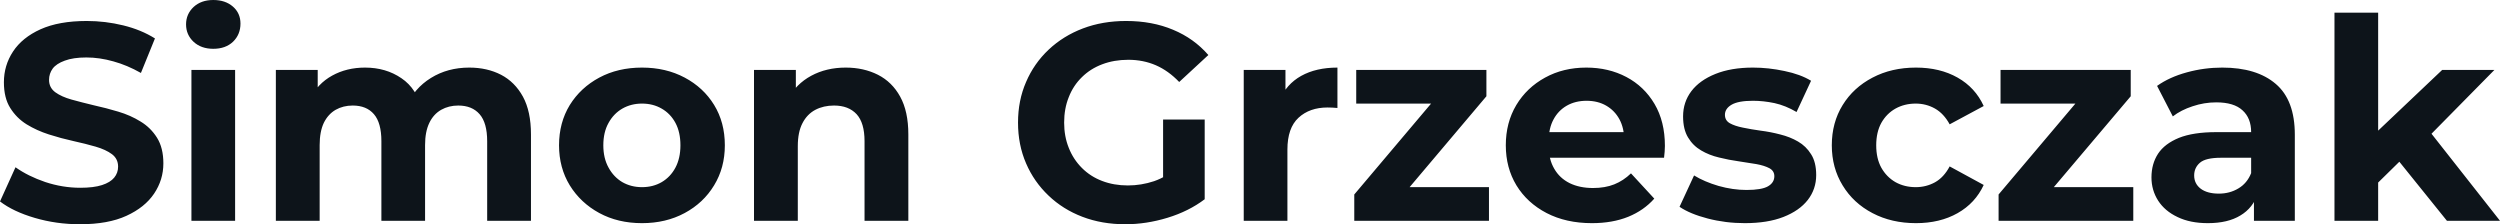 <svg fill="#0d141a" viewBox="0 0 204.907 18.377" height="100%" width="100%" xmlns="http://www.w3.org/2000/svg"><path preserveAspectRatio="none" d="M6.55 18.38L6.55 18.38Q4.62 18.38 2.85 17.86Q1.08 17.34 0 16.51L0 16.51L1.27 13.71Q2.30 14.44 3.71 14.92Q5.13 15.39 6.58 15.39L6.58 15.39Q7.68 15.39 8.36 15.17Q9.04 14.95 9.36 14.56Q9.68 14.17 9.68 13.66L9.68 13.66Q9.68 13.02 9.18 12.64Q8.67 12.26 7.84 12.02Q7.01 11.78 6.01 11.56Q5.01 11.34 4.01 11.02Q3.01 10.70 2.18 10.19Q1.36 9.68 0.84 8.85Q0.32 8.03 0.32 6.74L0.32 6.74Q0.32 5.36 1.07 4.22Q1.82 3.08 3.32 2.40Q4.83 1.72 7.11 1.72L7.11 1.72Q8.63 1.72 10.10 2.08Q11.57 2.44 12.70 3.15L12.70 3.15L11.55 5.98Q10.42 5.34 9.29 5.03Q8.16 4.71 7.08 4.71L7.08 4.71Q6.00 4.71 5.31 4.97Q4.62 5.22 4.32 5.62Q4.02 6.03 4.02 6.55L4.02 6.55Q4.02 7.18 4.53 7.56Q5.04 7.93 5.86 8.16Q6.69 8.39 7.69 8.63Q8.69 8.85 9.69 9.15Q10.70 9.45 11.52 9.96Q12.35 10.46 12.87 11.29Q13.39 12.12 13.39 13.39L13.39 13.39Q13.39 14.74 12.63 15.87Q11.87 17.00 10.36 17.69Q8.86 18.38 6.55 18.38ZM19.27 18.10L15.69 18.10L15.69 5.73L19.27 5.73L19.27 18.10ZM17.48 4.00L17.48 4.00Q16.49 4.00 15.87 3.43Q15.25 2.85 15.25 2.00L15.25 2.00Q15.25 1.15 15.87 0.57Q16.49 0 17.48 0L17.48 0Q18.47 0 19.09 0.54Q19.71 1.08 19.71 1.93L19.71 1.93Q19.71 2.83 19.10 3.42Q18.49 4.00 17.48 4.00ZM26.20 18.10L22.61 18.10L22.61 5.73L26.04 5.73L26.04 9.11L25.39 8.12Q26.04 6.85 27.22 6.20Q28.41 5.54 29.92 5.54L29.92 5.54Q31.63 5.54 32.90 6.41Q34.18 7.27 34.59 9.04L34.59 9.04L33.33 8.69Q33.95 7.24 35.32 6.39Q36.69 5.54 38.46 5.54L38.46 5.54Q39.93 5.54 41.07 6.13Q42.20 6.72 42.86 7.92Q43.52 9.13 43.52 11.02L43.52 11.02L43.52 18.10L39.93 18.10L39.93 11.57Q39.93 10.07 39.31 9.36Q38.69 8.65 37.56 8.65L37.56 8.65Q36.78 8.65 36.16 9.00Q35.53 9.36 35.19 10.07Q34.84 10.79 34.84 11.89L34.84 11.89L34.84 18.10L31.26 18.10L31.26 11.57Q31.26 10.07 30.65 9.36Q30.04 8.65 28.91 8.65L28.91 8.65Q28.13 8.65 27.51 9.00Q26.89 9.36 26.54 10.07Q26.20 10.79 26.20 11.89L26.20 11.89L26.20 18.10ZM52.62 18.29L52.62 18.29Q50.65 18.29 49.12 17.46Q47.59 16.63 46.70 15.19Q45.82 13.75 45.82 11.91L45.82 11.91Q45.82 10.05 46.70 8.61Q47.59 7.18 49.12 6.36Q50.65 5.54 52.62 5.54L52.62 5.54Q54.58 5.54 56.12 6.36Q57.66 7.18 58.53 8.60Q59.41 10.03 59.41 11.91L59.41 11.91Q59.41 13.75 58.53 15.19Q57.66 16.63 56.12 17.46Q54.58 18.29 52.62 18.29ZM52.62 15.34L52.62 15.34Q53.52 15.34 54.23 14.93Q54.95 14.51 55.36 13.74Q55.77 12.97 55.77 11.91L55.77 11.91Q55.77 10.83 55.36 10.07Q54.95 9.31 54.23 8.90Q53.52 8.49 52.62 8.49L52.62 8.49Q51.73 8.49 51.01 8.90Q50.30 9.31 49.88 10.07Q49.45 10.83 49.45 11.91L49.45 11.91Q49.45 12.97 49.88 13.74Q50.30 14.51 51.01 14.93Q51.73 15.34 52.62 15.34ZM65.39 18.10L61.80 18.10L61.80 5.73L65.23 5.73L65.23 9.15L64.58 8.12Q65.25 6.88 66.49 6.21Q67.73 5.54 69.32 5.54L69.32 5.54Q70.79 5.54 71.96 6.13Q73.12 6.72 73.78 7.92Q74.45 9.13 74.45 11.02L74.45 11.02L74.45 18.10L70.86 18.10L70.86 11.57Q70.86 10.07 70.21 9.36Q69.55 8.65 68.36 8.65L68.36 8.65Q67.50 8.65 66.83 9.00Q66.15 9.36 65.77 10.10Q65.39 10.83 65.39 11.98L65.39 11.98L65.39 18.10ZM92.23 18.38L92.23 18.38Q90.32 18.38 88.72 17.77Q87.12 17.16 85.94 16.03Q84.75 14.90 84.10 13.39Q83.44 11.87 83.44 10.05L83.44 10.05Q83.44 8.23 84.10 6.72Q84.75 5.20 85.95 4.07Q87.15 2.94 88.76 2.33Q90.37 1.72 92.30 1.72L92.30 1.72Q94.44 1.72 96.15 2.44Q97.86 3.15 99.04 4.51L99.04 4.51L96.65 6.72Q95.77 5.80 94.74 5.35Q93.70 4.90 92.48 4.90L92.48 4.90Q91.31 4.90 90.34 5.27Q89.38 5.63 88.68 6.32Q87.97 7.01 87.60 7.96Q87.22 8.90 87.22 10.05L87.22 10.05Q87.22 11.18 87.60 12.12Q87.97 13.06 88.68 13.77Q89.38 14.47 90.33 14.83Q91.29 15.20 92.44 15.20L92.44 15.20Q93.54 15.20 94.59 14.85Q95.63 14.49 96.62 13.64L96.62 13.64L98.74 16.33Q97.43 17.32 95.69 17.85Q93.95 18.38 92.23 18.38ZM98.74 9.80L98.74 16.33L95.33 15.85L95.33 9.80L98.74 9.80ZM105.52 18.10L101.94 18.10L101.94 5.73L105.36 5.73L105.36 9.22L104.88 8.21Q105.43 6.90 106.65 6.22Q107.87 5.54 109.62 5.54L109.62 5.54L109.62 8.85Q109.39 8.83 109.20 8.82Q109.02 8.81 108.81 8.81L108.81 8.81Q107.34 8.81 106.43 9.65Q105.52 10.49 105.52 12.26L105.52 12.26L105.52 18.10ZM122.04 18.10L111.00 18.10L111.00 15.94L118.31 7.29L118.93 8.49L111.16 8.49L111.16 5.73L121.83 5.73L121.83 7.89L114.52 16.54L113.87 15.34L122.04 15.34L122.04 18.10ZM130.48 18.29L130.48 18.29Q128.36 18.29 126.76 17.46Q125.17 16.63 124.29 15.19Q123.42 13.75 123.42 11.91L123.42 11.91Q123.42 10.05 124.28 8.61Q125.14 7.18 126.64 6.36Q128.13 5.54 130.02 5.54L130.02 5.54Q131.84 5.54 133.30 6.31Q134.76 7.08 135.61 8.52Q136.46 9.96 136.46 11.96L136.46 11.96Q136.46 12.17 136.44 12.43Q136.41 12.70 136.39 12.93L136.39 12.93L126.34 12.93L126.34 10.83L134.50 10.83L133.12 11.45Q133.12 10.49 132.73 9.77Q132.34 9.06 131.65 8.66Q130.96 8.26 130.04 8.26L130.04 8.26Q129.12 8.26 128.42 8.66Q127.72 9.06 127.33 9.79Q126.94 10.51 126.94 11.50L126.94 11.50L126.94 12.05Q126.94 13.06 127.39 13.83Q127.83 14.60 128.65 15.01Q129.47 15.41 130.57 15.41L130.57 15.41Q131.56 15.41 132.31 15.11Q133.06 14.81 133.68 14.21L133.68 14.21L135.59 16.28Q134.73 17.25 133.45 17.77Q132.16 18.29 130.48 18.29ZM143.01 18.29L143.01 18.29Q141.43 18.29 139.97 17.91Q138.51 17.53 137.66 16.95L137.66 16.95L138.85 14.38Q139.70 14.90 140.86 15.24Q142.03 15.57 143.15 15.57L143.15 15.57Q144.39 15.57 144.91 15.27Q145.43 14.97 145.43 14.44L145.43 14.44Q145.43 14.01 145.03 13.79Q144.62 13.57 143.96 13.45Q143.29 13.34 142.50 13.22Q141.70 13.11 140.90 12.91Q140.09 12.72 139.43 12.33Q138.76 11.94 138.36 11.27Q137.95 10.60 137.95 9.54L137.95 9.54Q137.95 8.37 138.63 7.47Q139.31 6.58 140.60 6.06Q141.89 5.54 143.68 5.54L143.68 5.54Q144.95 5.54 146.26 5.82Q147.57 6.09 148.44 6.62L148.44 6.62L147.25 9.18Q146.35 8.65 145.44 8.45Q144.53 8.26 143.68 8.26L143.68 8.26Q142.48 8.26 141.93 8.58Q141.38 8.90 141.38 9.41L141.38 9.41Q141.38 9.87 141.78 10.10Q142.19 10.33 142.85 10.46Q143.52 10.60 144.31 10.71Q145.11 10.81 145.91 11.02Q146.72 11.22 147.37 11.60Q148.03 11.98 148.44 12.64Q148.86 13.29 148.86 14.35L148.86 14.35Q148.86 15.50 148.17 16.39Q147.48 17.27 146.18 17.78Q144.88 18.29 143.01 18.29ZM157.04 18.29L157.04 18.29Q155.04 18.29 153.48 17.47Q151.91 16.65 151.03 15.20Q150.14 13.75 150.14 11.91L150.14 11.91Q150.14 10.05 151.03 8.61Q151.91 7.18 153.48 6.36Q155.04 5.54 157.04 5.54L157.04 5.54Q159.00 5.54 160.45 6.36Q161.90 7.18 162.59 8.69L162.59 8.69L159.80 10.19Q159.32 9.31 158.60 8.90Q157.87 8.49 157.02 8.49L157.02 8.49Q156.10 8.49 155.36 8.90Q154.63 9.31 154.20 10.07Q153.78 10.83 153.78 11.91L153.78 11.91Q153.78 12.99 154.20 13.75Q154.63 14.51 155.36 14.93Q156.10 15.34 157.02 15.34L157.02 15.34Q157.87 15.34 158.60 14.94Q159.32 14.54 159.80 13.64L159.80 13.64L162.59 15.16Q161.90 16.65 160.45 17.47Q159.00 18.29 157.04 18.29ZM174.85 18.10L163.81 18.10L163.81 15.94L171.12 7.29L171.74 8.49L163.97 8.49L163.97 5.73L174.64 5.73L174.64 7.89L167.32 16.54L166.68 15.34L174.85 15.34L174.85 18.10ZM188.09 18.10L184.74 18.10L184.74 15.69L184.51 15.16L184.51 10.83Q184.51 9.68 183.80 9.04Q183.10 8.39 181.65 8.39L181.65 8.39Q180.66 8.39 179.71 8.71Q178.76 9.02 178.09 9.54L178.09 9.54L176.80 7.04Q177.81 6.32 179.24 5.93Q180.66 5.54 182.14 5.54L182.14 5.54Q184.97 5.54 186.53 6.88Q188.09 8.21 188.09 11.04L188.09 11.04L188.09 18.10ZM180.96 18.29L180.96 18.29Q179.51 18.29 178.48 17.79Q177.44 17.30 176.89 16.45Q176.34 15.59 176.34 14.54L176.34 14.54Q176.34 13.43 176.88 12.60Q177.42 11.78 178.59 11.30Q179.77 10.83 181.65 10.83L181.65 10.83L184.94 10.83L184.94 12.93L182.04 12.93Q180.78 12.93 180.31 13.34Q179.84 13.75 179.84 14.38L179.84 14.38Q179.84 15.06 180.38 15.47Q180.92 15.87 181.86 15.87L181.86 15.87Q182.76 15.87 183.47 15.44Q184.18 15.02 184.51 14.19L184.51 14.19L185.06 15.85Q184.67 17.04 183.63 17.66Q182.60 18.29 180.96 18.29ZM197.04 12.88L194.30 15.57L194.40 11.20L200.17 5.73L204.45 5.73L198.90 11.36L197.04 12.88ZM194.92 18.10L191.34 18.10L191.34 1.04L194.92 1.04L194.92 18.10ZM204.91 18.10L200.56 18.10L196.37 12.90L198.63 10.12L204.91 18.10Z"></path></svg>